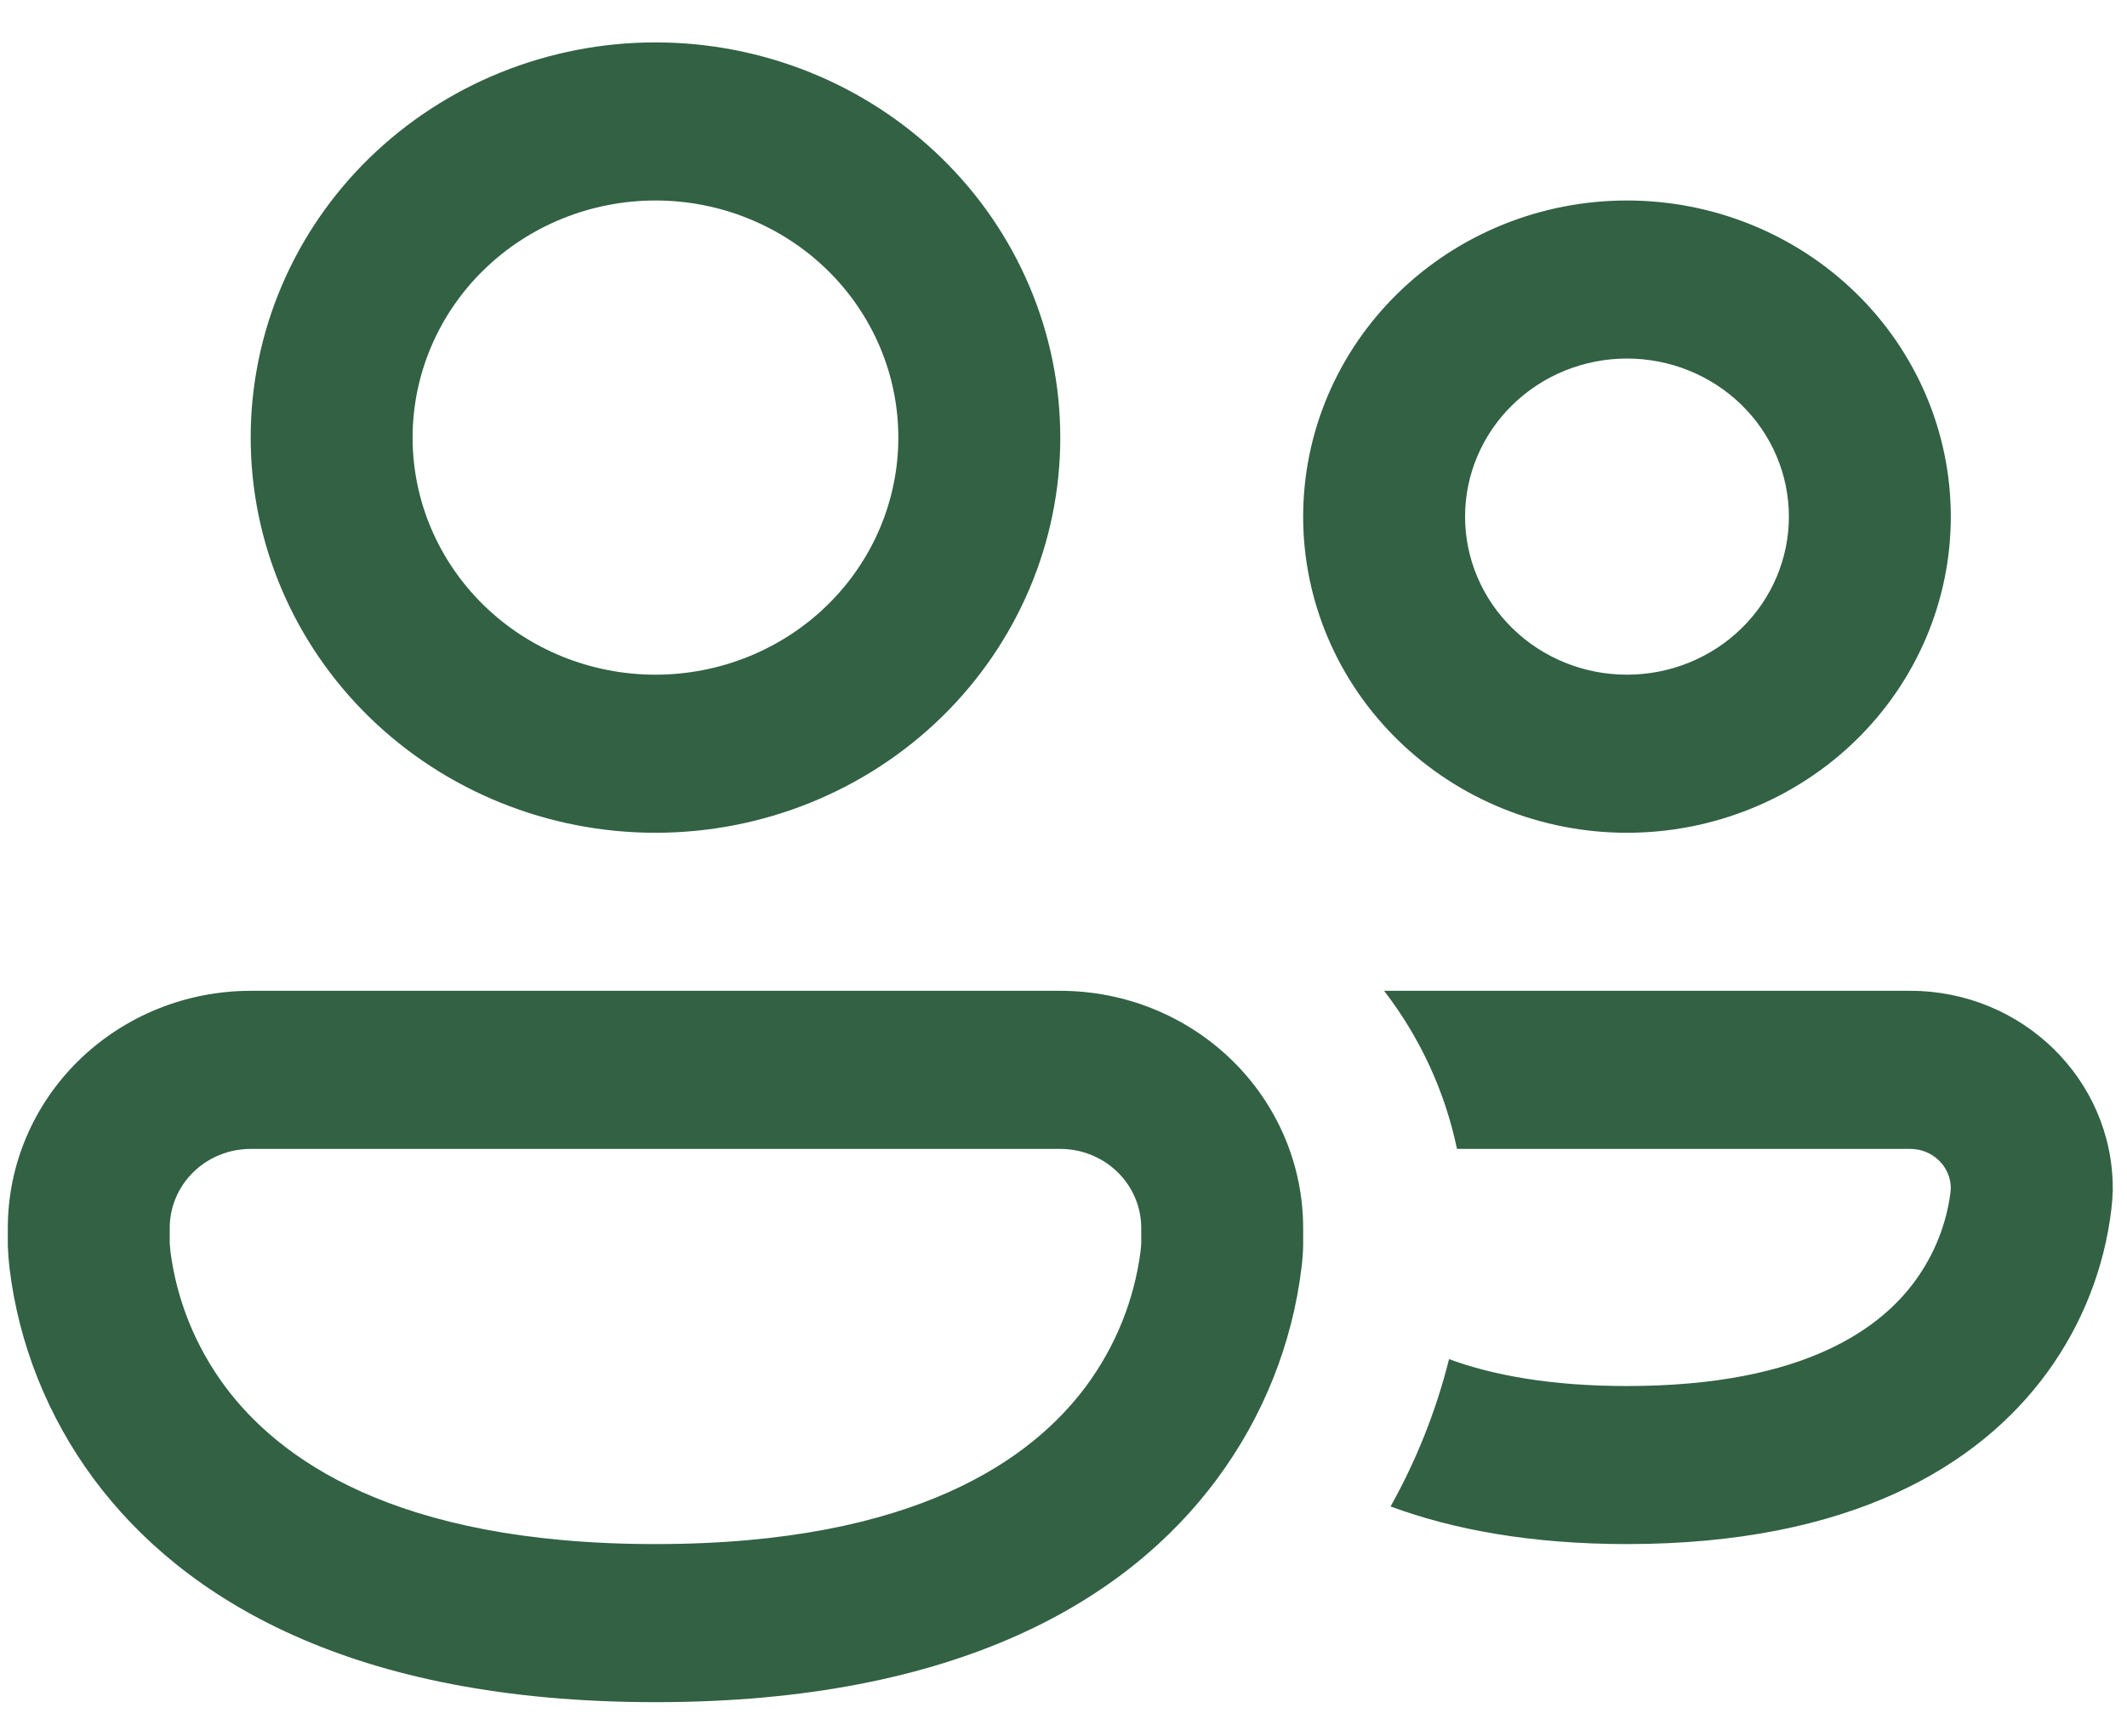 <svg width="49" height="40" viewBox="0 0 49 40" fill="none" xmlns="http://www.w3.org/2000/svg">
<path d="M9.505 10.084C9.505 9.366 9.65 8.656 9.931 7.993C10.212 7.33 10.624 6.727 11.144 6.22C11.663 5.713 12.28 5.31 12.959 5.036C13.638 4.761 14.366 4.62 15.1 4.62C15.835 4.62 16.563 4.761 17.241 5.036C17.92 5.31 18.537 5.713 19.057 6.22C19.576 6.727 19.988 7.33 20.27 7.993C20.551 8.656 20.695 9.366 20.695 10.084C20.695 11.533 20.106 12.922 19.057 13.947C18.007 14.972 16.584 15.547 15.1 15.547C13.616 15.547 12.193 14.972 11.144 13.947C10.095 12.922 9.505 11.533 9.505 10.084ZM15.1 0.977C12.627 0.977 10.255 1.937 8.506 3.644C6.757 5.352 5.775 7.668 5.775 10.084C5.775 12.499 6.757 14.815 8.506 16.523C10.255 18.23 12.627 19.19 15.1 19.19C17.574 19.19 19.945 18.23 21.694 16.523C23.443 14.815 24.426 12.499 24.426 10.084C24.426 7.668 23.443 5.352 21.694 3.644C19.945 1.937 17.574 0.977 15.1 0.977ZM33.751 11.905C33.751 10.939 34.144 10.012 34.844 9.329C35.543 8.646 36.492 8.262 37.481 8.262C38.471 8.262 39.419 8.646 40.119 9.329C40.818 10.012 41.211 10.939 41.211 11.905C41.211 12.871 40.818 13.797 40.119 14.48C39.419 15.164 38.471 15.547 37.481 15.547C36.492 15.547 35.543 15.164 34.844 14.48C34.144 13.797 33.751 12.871 33.751 11.905ZM37.481 4.62C35.503 4.62 33.605 5.387 32.206 6.754C30.807 8.12 30.021 9.973 30.021 11.905C30.021 13.837 30.807 15.69 32.206 17.056C33.605 18.422 35.503 19.19 37.481 19.19C39.46 19.19 41.357 18.422 42.757 17.056C44.156 15.69 44.941 13.837 44.941 11.905C44.941 9.973 44.156 8.12 42.757 6.754C41.357 5.387 39.46 4.62 37.481 4.62ZM0.18 28.296C0.18 26.847 0.769 25.457 1.818 24.433C2.868 23.408 4.291 22.832 5.775 22.832H24.426C25.91 22.832 27.333 23.408 28.382 24.433C29.431 25.457 30.021 26.847 30.021 28.296V28.704C30.017 28.871 30.005 29.038 29.984 29.203C29.771 30.969 29.098 32.652 28.029 34.091C25.989 36.842 22.109 39.224 15.1 39.224C8.095 39.224 4.216 36.842 2.168 34.091C1.1 32.652 0.428 30.969 0.217 29.203C0.198 29.037 0.186 28.871 0.18 28.704V28.296ZM3.91 28.624V28.649L3.925 28.828C4.069 29.956 4.503 31.029 5.186 31.95C6.402 33.581 9.05 35.581 15.1 35.581C21.151 35.581 23.799 33.581 25.015 31.95C25.698 31.029 26.131 29.956 26.276 28.828C26.282 28.767 26.288 28.707 26.291 28.646V28.296C26.291 27.813 26.094 27.35 25.744 27.008C25.395 26.667 24.92 26.475 24.426 26.475H5.775C5.28 26.475 4.806 26.667 4.456 27.008C4.106 27.35 3.91 27.813 3.91 28.296V28.624ZM37.481 35.581C35.288 35.581 33.49 35.253 32.035 34.714C32.633 33.645 33.086 32.503 33.382 31.319C34.382 31.687 35.709 31.939 37.481 31.939C41.655 31.939 43.367 30.547 44.121 29.513C44.561 28.909 44.841 28.208 44.934 27.473L44.941 27.371C44.938 27.132 44.838 26.904 44.663 26.736C44.489 26.569 44.254 26.475 44.009 26.475H33.565C33.289 25.154 32.716 23.91 31.886 22.832H44.009C46.583 22.832 48.672 24.872 48.672 27.386V27.447C48.667 27.58 48.657 27.713 48.642 27.845C48.484 29.21 47.973 30.513 47.157 31.633C45.583 33.785 42.633 35.581 37.481 35.581Z" fill="#326144"/>
</svg>
